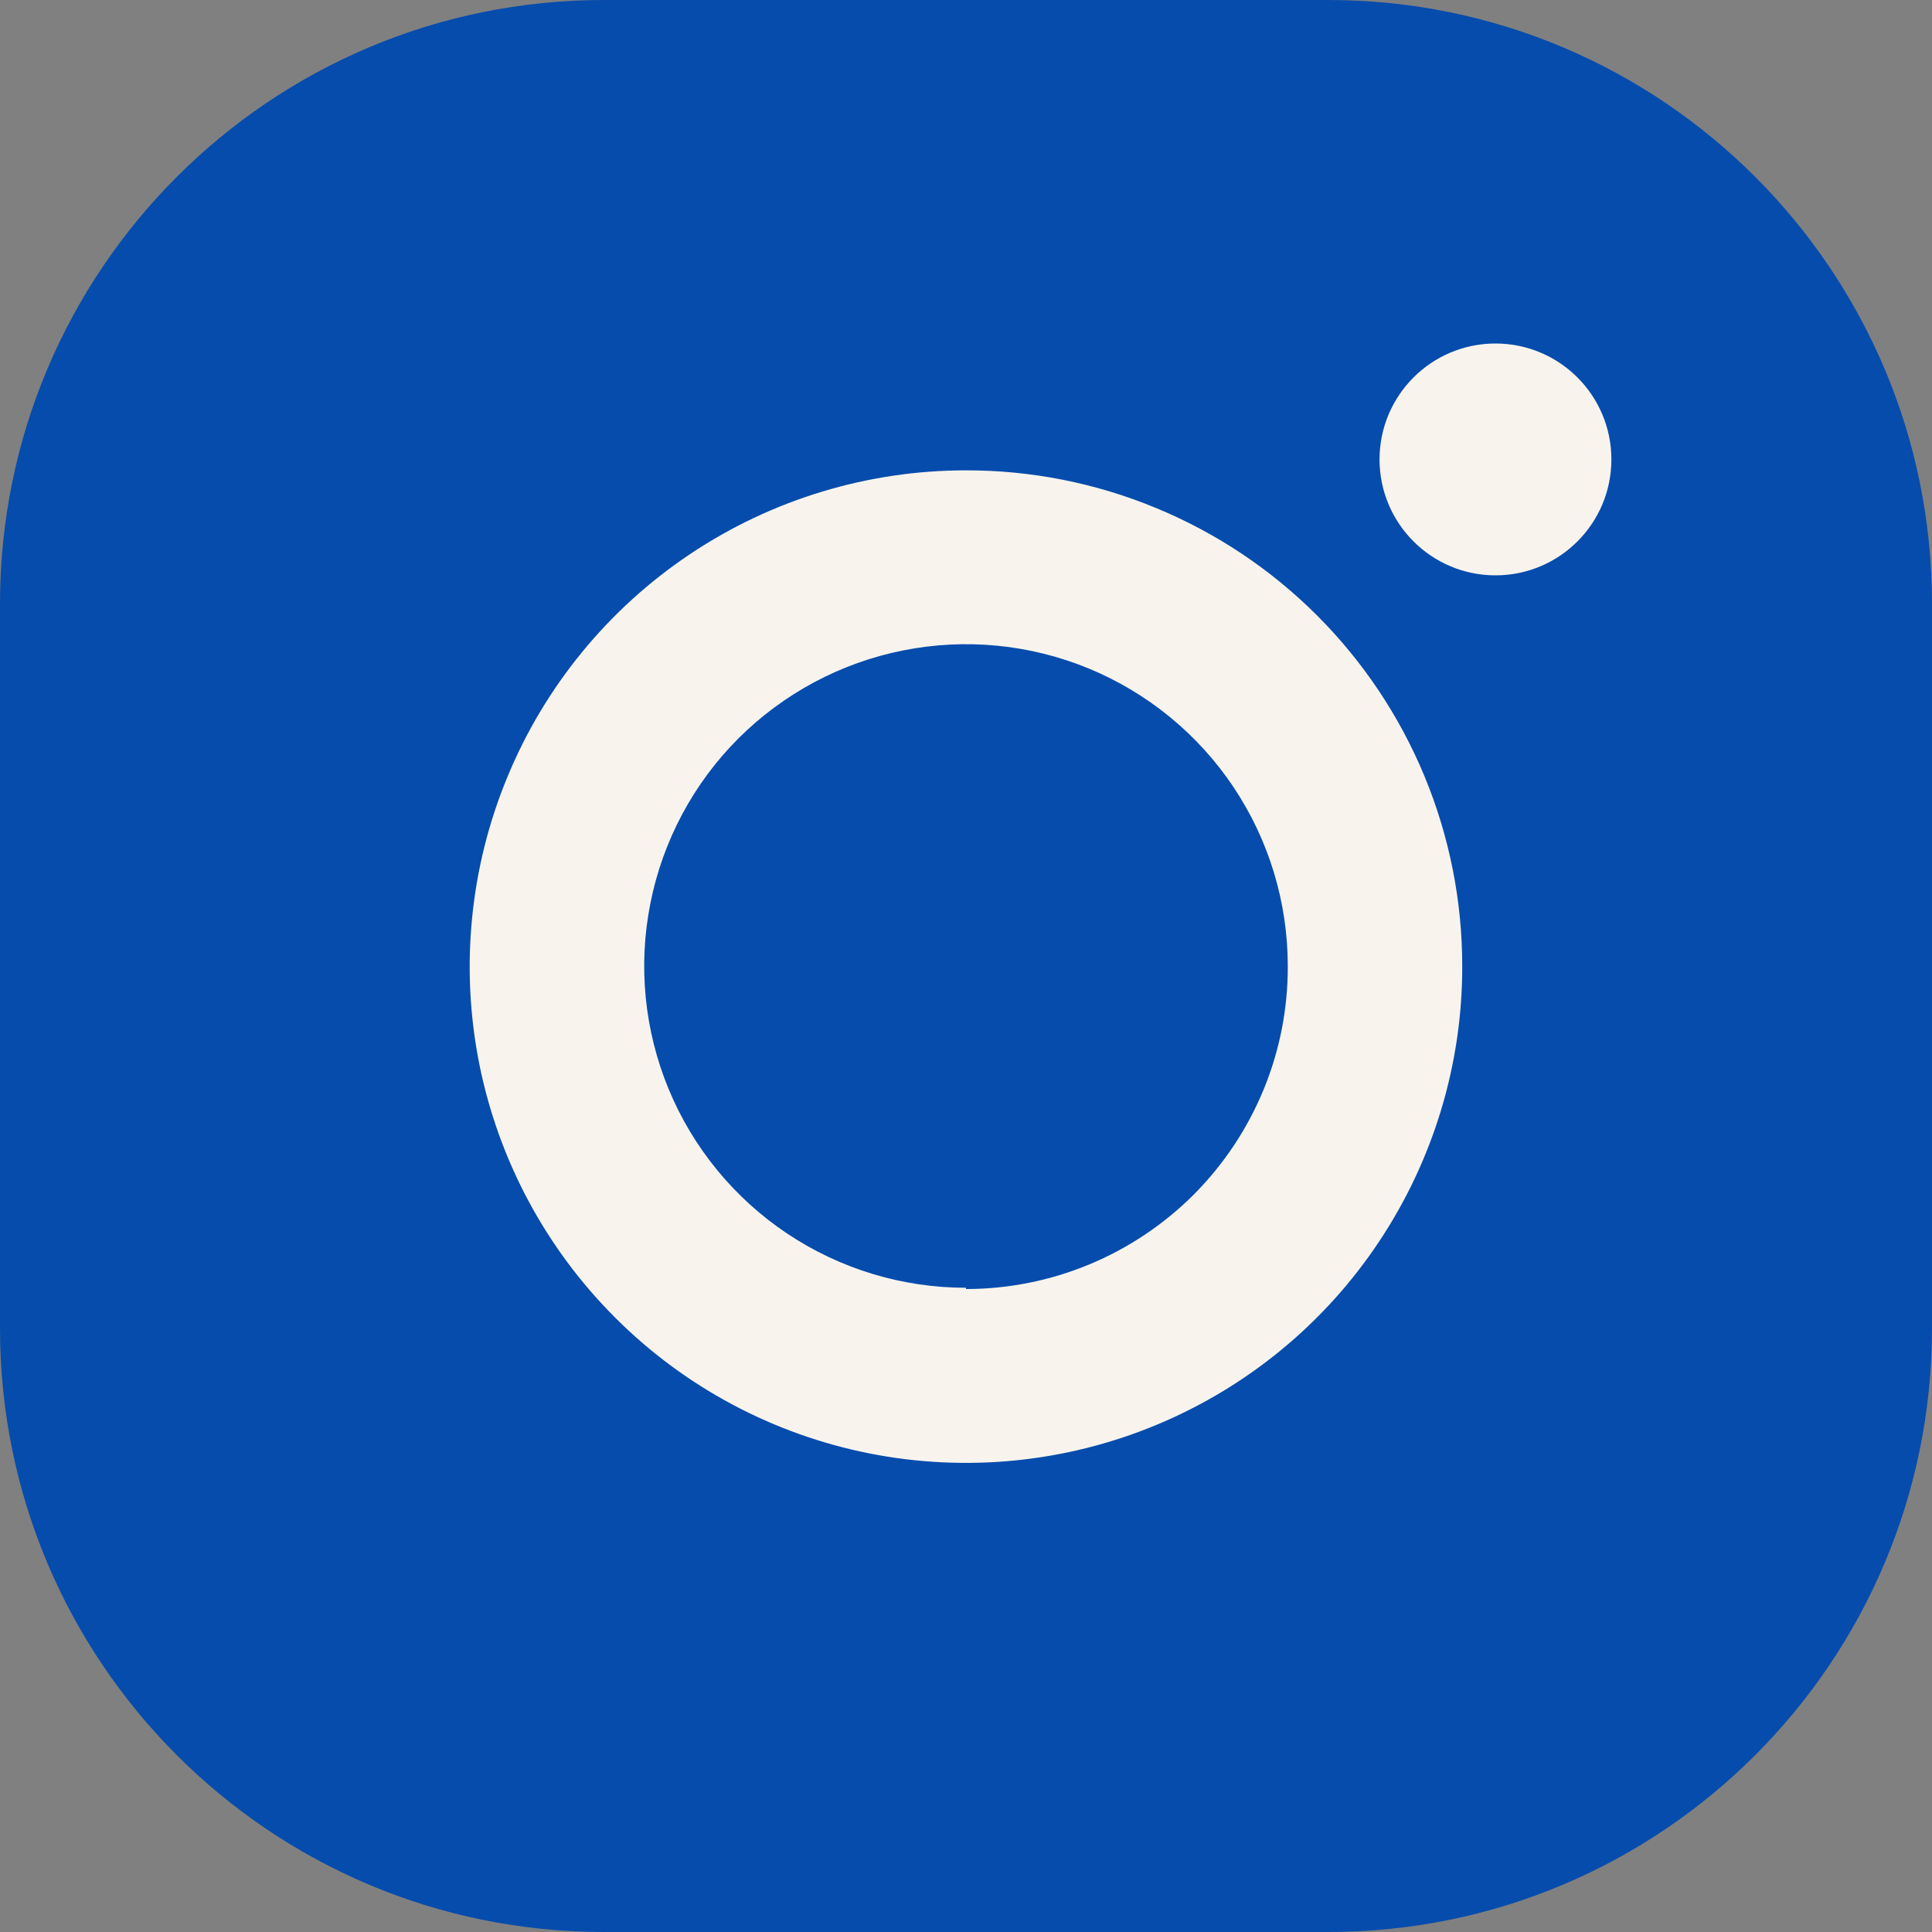 <svg width="20" height="20" viewBox="0 0 20 20" fill="none" xmlns="http://www.w3.org/2000/svg">
<rect x="0" y="0" width="20" height="20" fill="#808080" stroke="none"/>
<path d="M13.75 0H6.25C2.798 0 0 2.798 0 6.25V13.75C0 17.202 2.798 20 6.25 20H13.75C17.202 20 20 17.202 20 13.75V6.25C20 2.798 17.202 0 13.75 0Z" fill="#064CAD"/>
<path d="M10 4.869C8.983 4.869 7.99 5.17 7.145 5.735C6.3 6.3 5.641 7.103 5.253 8.042C4.864 8.981 4.763 10.014 4.961 11.011C5.16 12.008 5.65 12.923 6.369 13.641C7.088 14.36 8.004 14.848 9.001 15.046C9.998 15.243 11.031 15.141 11.97 14.751C12.909 14.361 13.711 13.702 14.274 12.856C14.838 12.01 15.139 11.016 15.137 10C15.137 9.326 15.004 8.658 14.746 8.035C14.488 7.412 14.109 6.846 13.632 6.369C13.155 5.893 12.589 5.515 11.965 5.258C11.342 5 10.674 4.868 10 4.869ZM10 13.331C9.341 13.331 8.697 13.136 8.149 12.77C7.601 12.404 7.174 11.883 6.922 11.275C6.67 10.666 6.604 9.996 6.733 9.35C6.861 8.704 7.178 8.11 7.644 7.644C8.11 7.179 8.704 6.861 9.35 6.733C9.996 6.604 10.666 6.67 11.275 6.922C11.883 7.174 12.404 7.601 12.77 8.149C13.136 8.697 13.331 9.341 13.331 10C13.333 10.438 13.248 10.873 13.081 11.279C12.914 11.684 12.669 12.053 12.36 12.364C12.05 12.674 11.682 12.921 11.277 13.089C10.873 13.257 10.438 13.344 10 13.344V13.331Z" fill="#F8F4ED"/>
<path d="M15.481 5.956C16.144 5.956 16.681 5.419 16.681 4.756C16.681 4.093 16.144 3.556 15.481 3.556C14.819 3.556 14.281 4.093 14.281 4.756C14.281 5.419 14.819 5.956 15.481 5.956Z" fill="#F8F4ED"/>
</svg>
